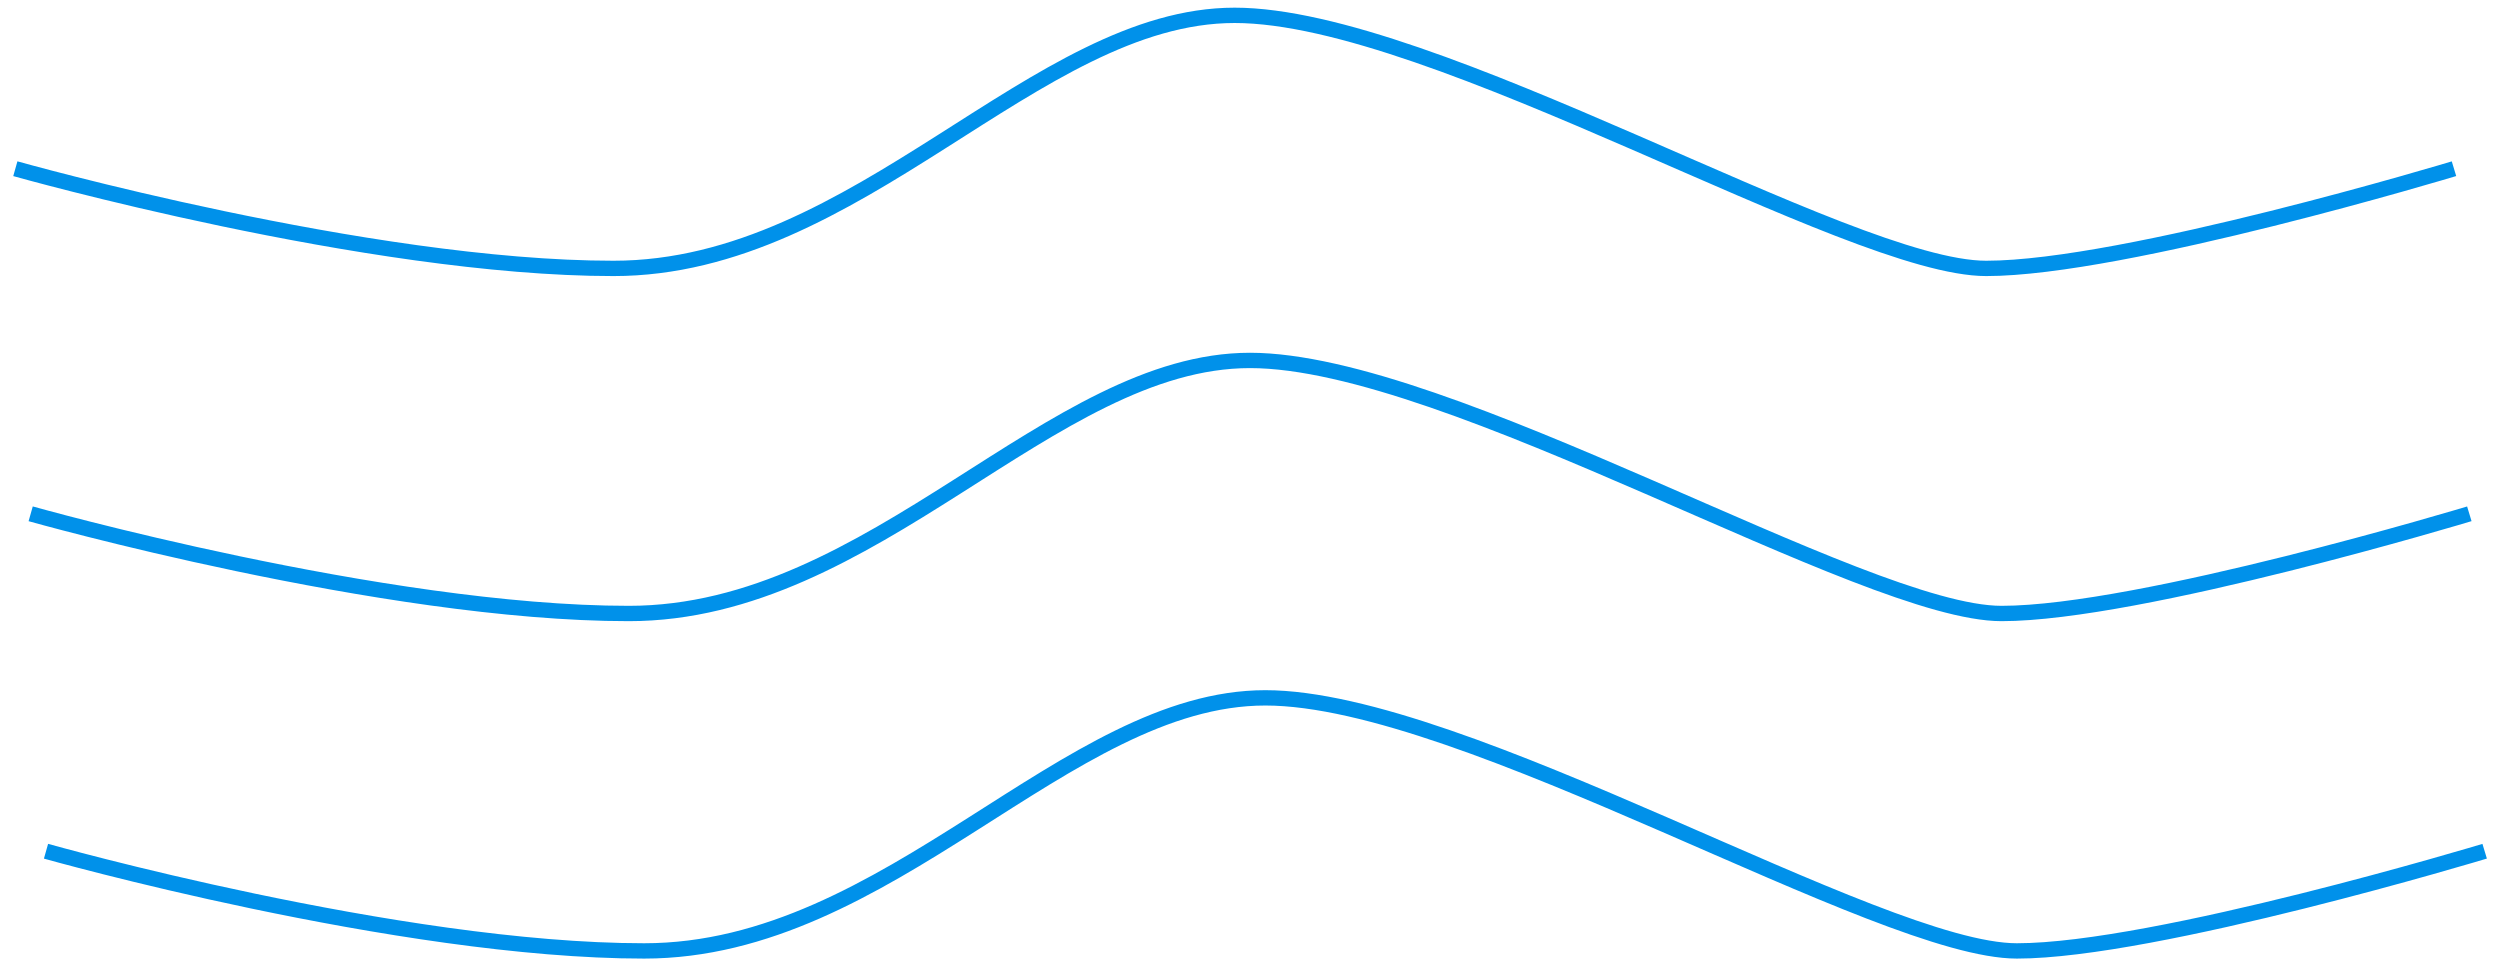 <svg xmlns="http://www.w3.org/2000/svg" width="163" height="63" viewBox="0 0 163 63" fill="none"><path d="M1 11C1 11 24 17.5 40 17.5C56 17.5 67.5 1 80.5 1C93.5 1 120.5 17.5 129.5 17.5C138.5 17.5 160 11 160 11" stroke="#0091EA"></path><path d="M2 33.5C2 33.5 25 40 41 40C57 40 68.5 23.5 81.5 23.5C94.5 23.5 121.5 40 130.5 40C139.5 40 161 33.5 161 33.5" stroke="#0091EA"></path><path d="M3 55.5C3 55.5 26 62 42 62C58 62 69.5 45.5 82.5 45.5C95.5 45.5 122.5 62 131.5 62C140.5 62 162 55.5 162 55.5" stroke="#0091EA"></path></svg>